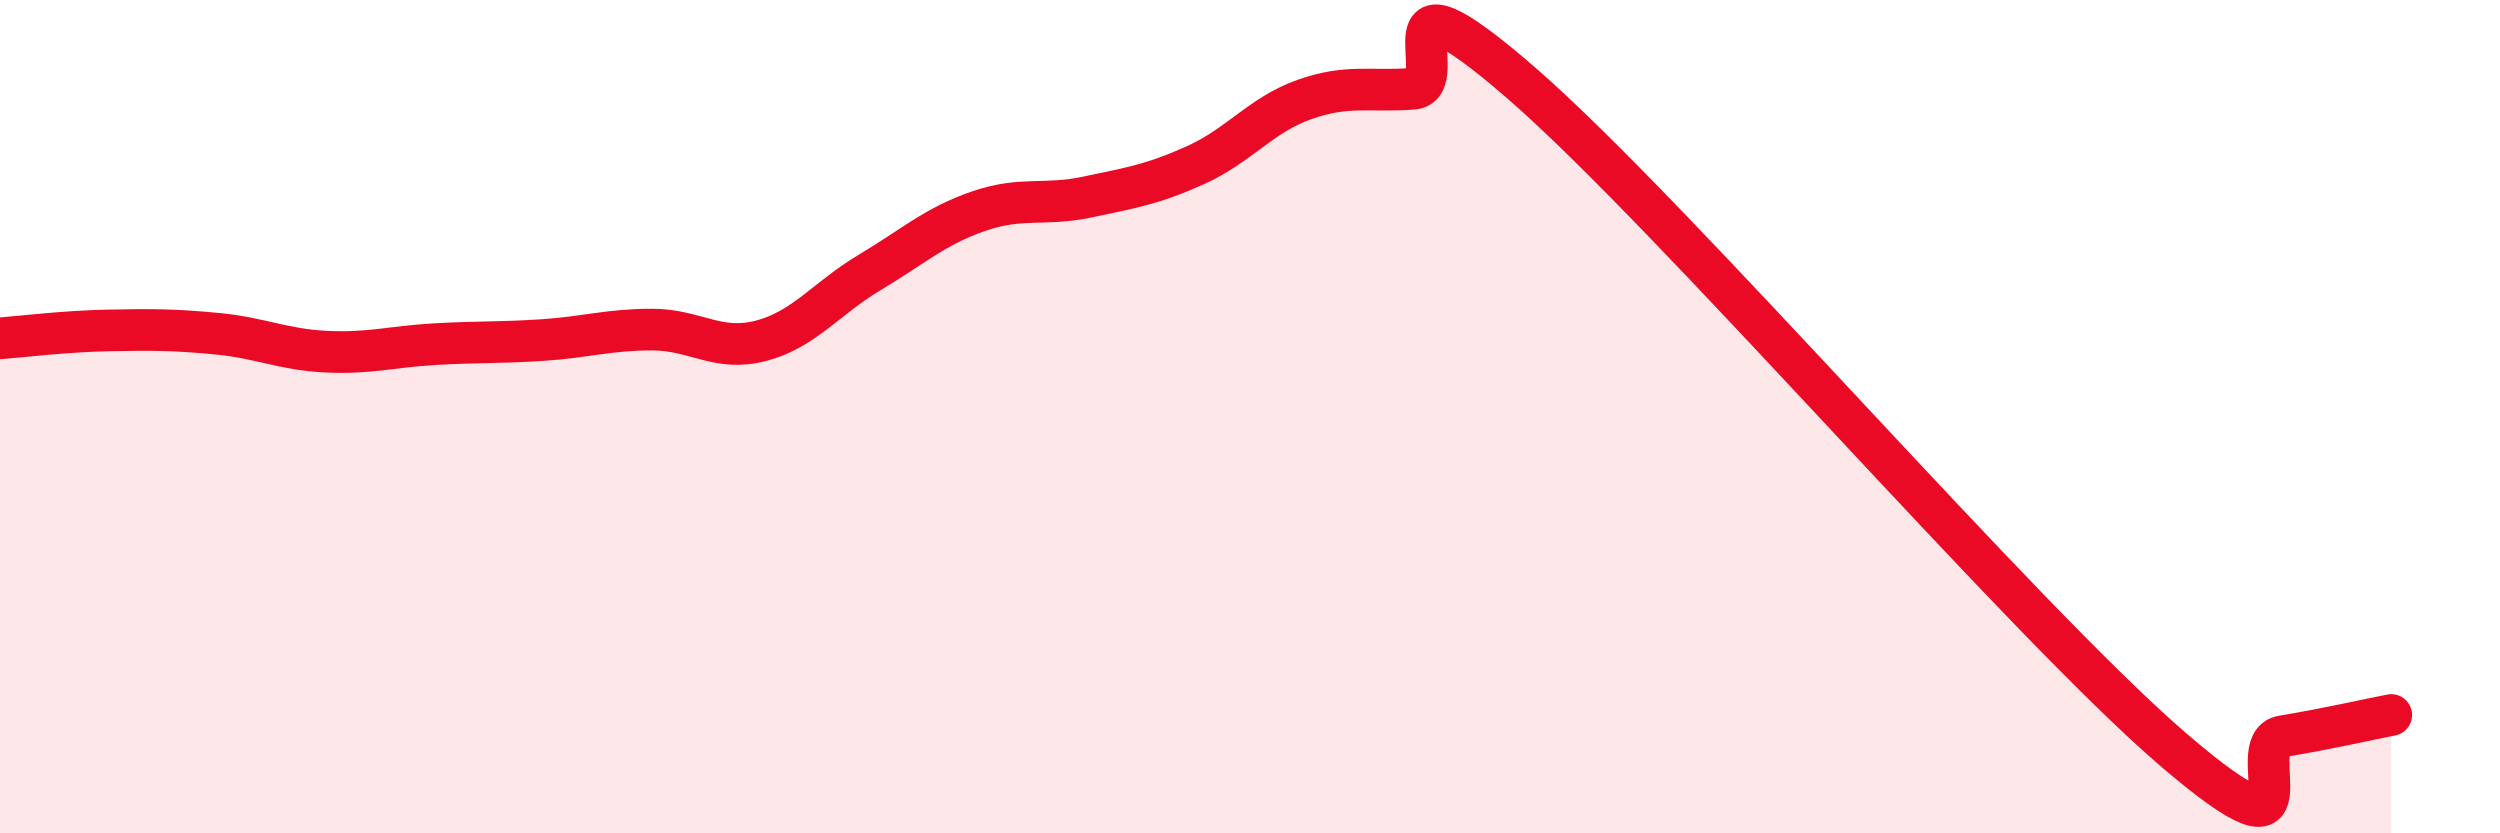 
    <svg width="60" height="20" viewBox="0 0 60 20" xmlns="http://www.w3.org/2000/svg">
      <path
        d="M 0,8.12 C 0.52,8.08 1.57,7.95 2.61,7.93 C 3.65,7.91 4.18,7.91 5.22,8.01 C 6.26,8.11 6.79,8.39 7.83,8.44 C 8.87,8.49 9.39,8.32 10.43,8.26 C 11.47,8.2 12,8.23 13.04,8.16 C 14.08,8.09 14.61,7.91 15.65,7.91 C 16.69,7.91 17.22,8.45 18.26,8.18 C 19.3,7.91 19.83,7.16 20.87,6.54 C 21.91,5.92 22.44,5.43 23.48,5.07 C 24.52,4.71 25.05,4.95 26.09,4.73 C 27.13,4.51 27.66,4.43 28.7,3.96 C 29.74,3.49 30.26,2.76 31.3,2.39 C 32.34,2.02 32.87,2.21 33.91,2.13 C 34.95,2.05 32.87,-1.17 36.52,2 C 40.17,5.17 48.52,14.87 52.17,18 C 55.82,21.13 53.74,17.84 54.78,17.67 C 55.82,17.5 56.87,17.26 57.39,17.16L57.39 20L0 20Z"
        fill="#EB0A25"
        opacity="0.1"
        stroke-linecap="round"
        stroke-linejoin="round"
      />
      <path
        d="M 0,8.12 C 0.52,8.08 1.57,7.95 2.61,7.93 C 3.65,7.91 4.18,7.91 5.22,8.01 C 6.26,8.11 6.79,8.39 7.83,8.44 C 8.87,8.49 9.39,8.32 10.43,8.26 C 11.47,8.2 12,8.23 13.04,8.16 C 14.08,8.09 14.61,7.91 15.65,7.91 C 16.69,7.91 17.22,8.45 18.26,8.18 C 19.3,7.91 19.83,7.16 20.87,6.54 C 21.91,5.92 22.44,5.43 23.48,5.07 C 24.52,4.71 25.05,4.95 26.09,4.73 C 27.13,4.51 27.66,4.43 28.7,3.96 C 29.74,3.49 30.26,2.76 31.3,2.39 C 32.34,2.02 32.87,2.21 33.91,2.13 C 34.95,2.05 32.87,-1.17 36.52,2 C 40.17,5.17 48.52,14.87 52.17,18 C 55.82,21.13 53.74,17.84 54.78,17.67 C 55.82,17.5 56.87,17.26 57.39,17.16"
        stroke="#EB0A25"
        stroke-width="1"
        fill="none"
        stroke-linecap="round"
        stroke-linejoin="round"
      />
    </svg>
  